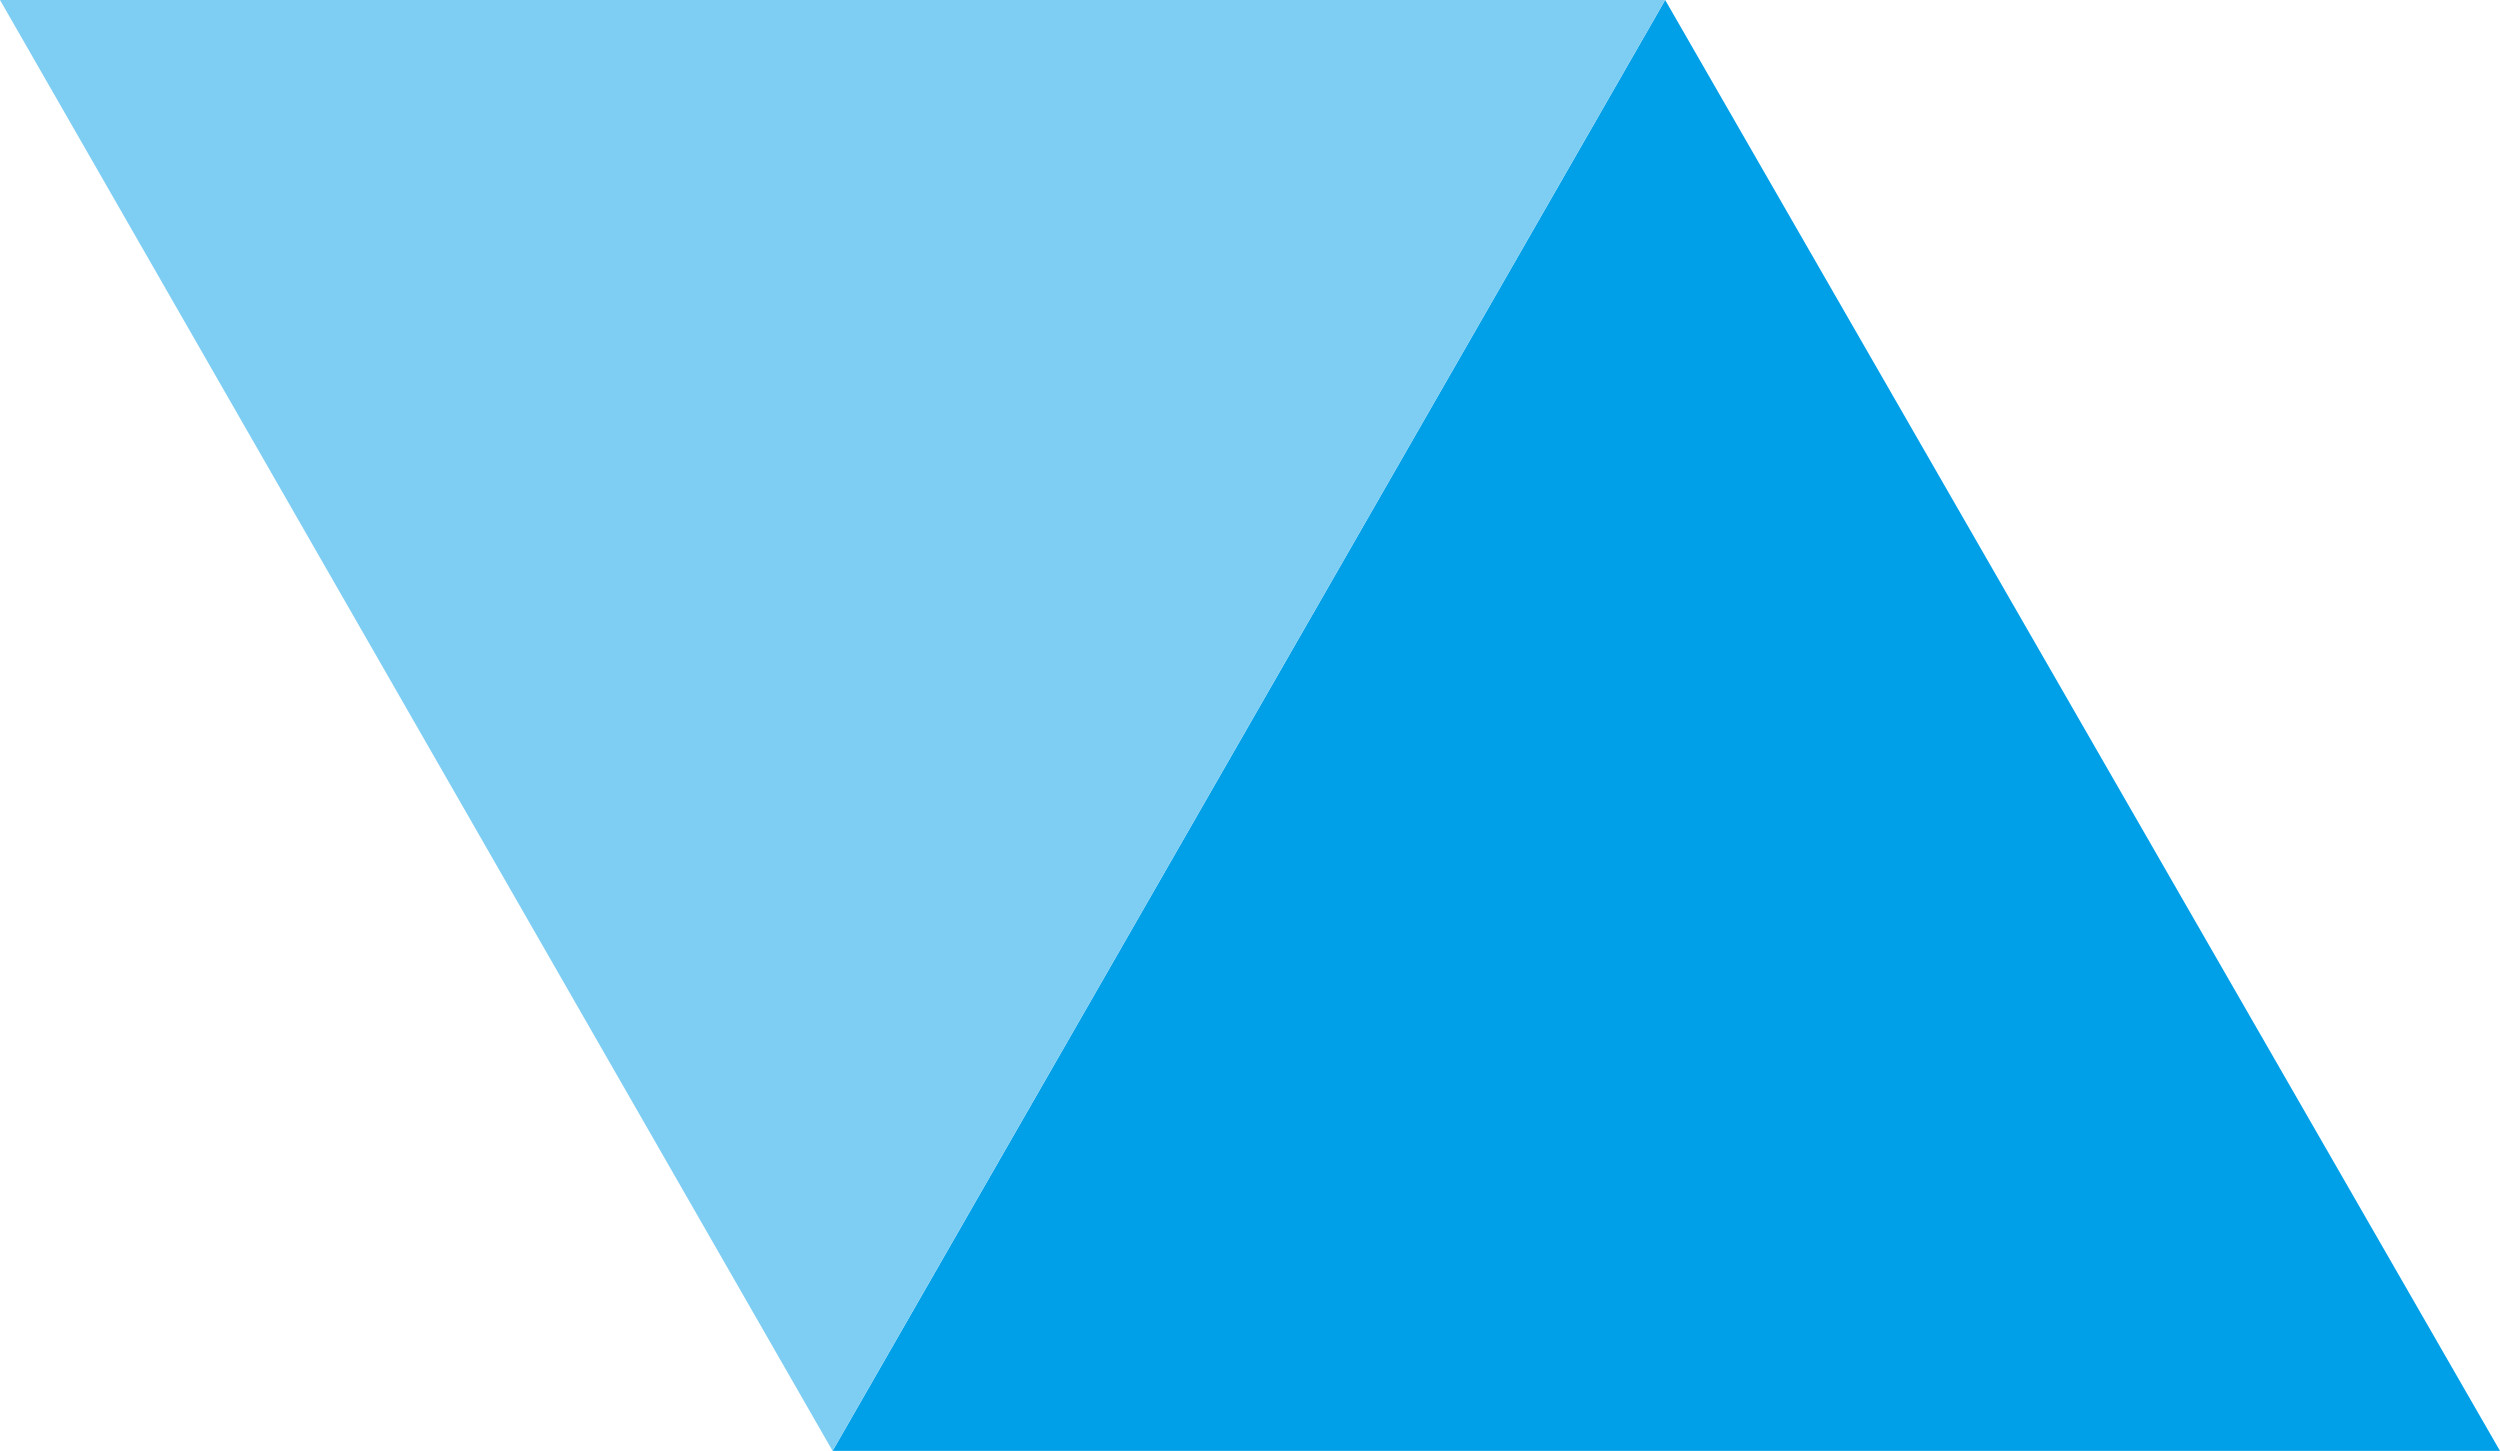 <?xml version="1.0" encoding="utf-8"?>
<!DOCTYPE svg PUBLIC "-//W3C//DTD SVG 1.1//EN" "http://www.w3.org/Graphics/SVG/1.1/DTD/svg11.dtd">
<svg version="1.1" xmlns="http://www.w3.org/2000/svg" xmlns:xlink="http://www.w3.org/1999/xlink" x="0px" y="0px" width="112px" height="65px" viewBox="0 0 112 65" enable-background="new 0 0 112 65" xml:space="preserve">
    <polygon fill="#00A0E9" points="37.3,65 74.6,0 112,65"/>
    <polygon fill="#7ECEF4" points="74.6,0 37.3,65 0,0"/>
</svg>
